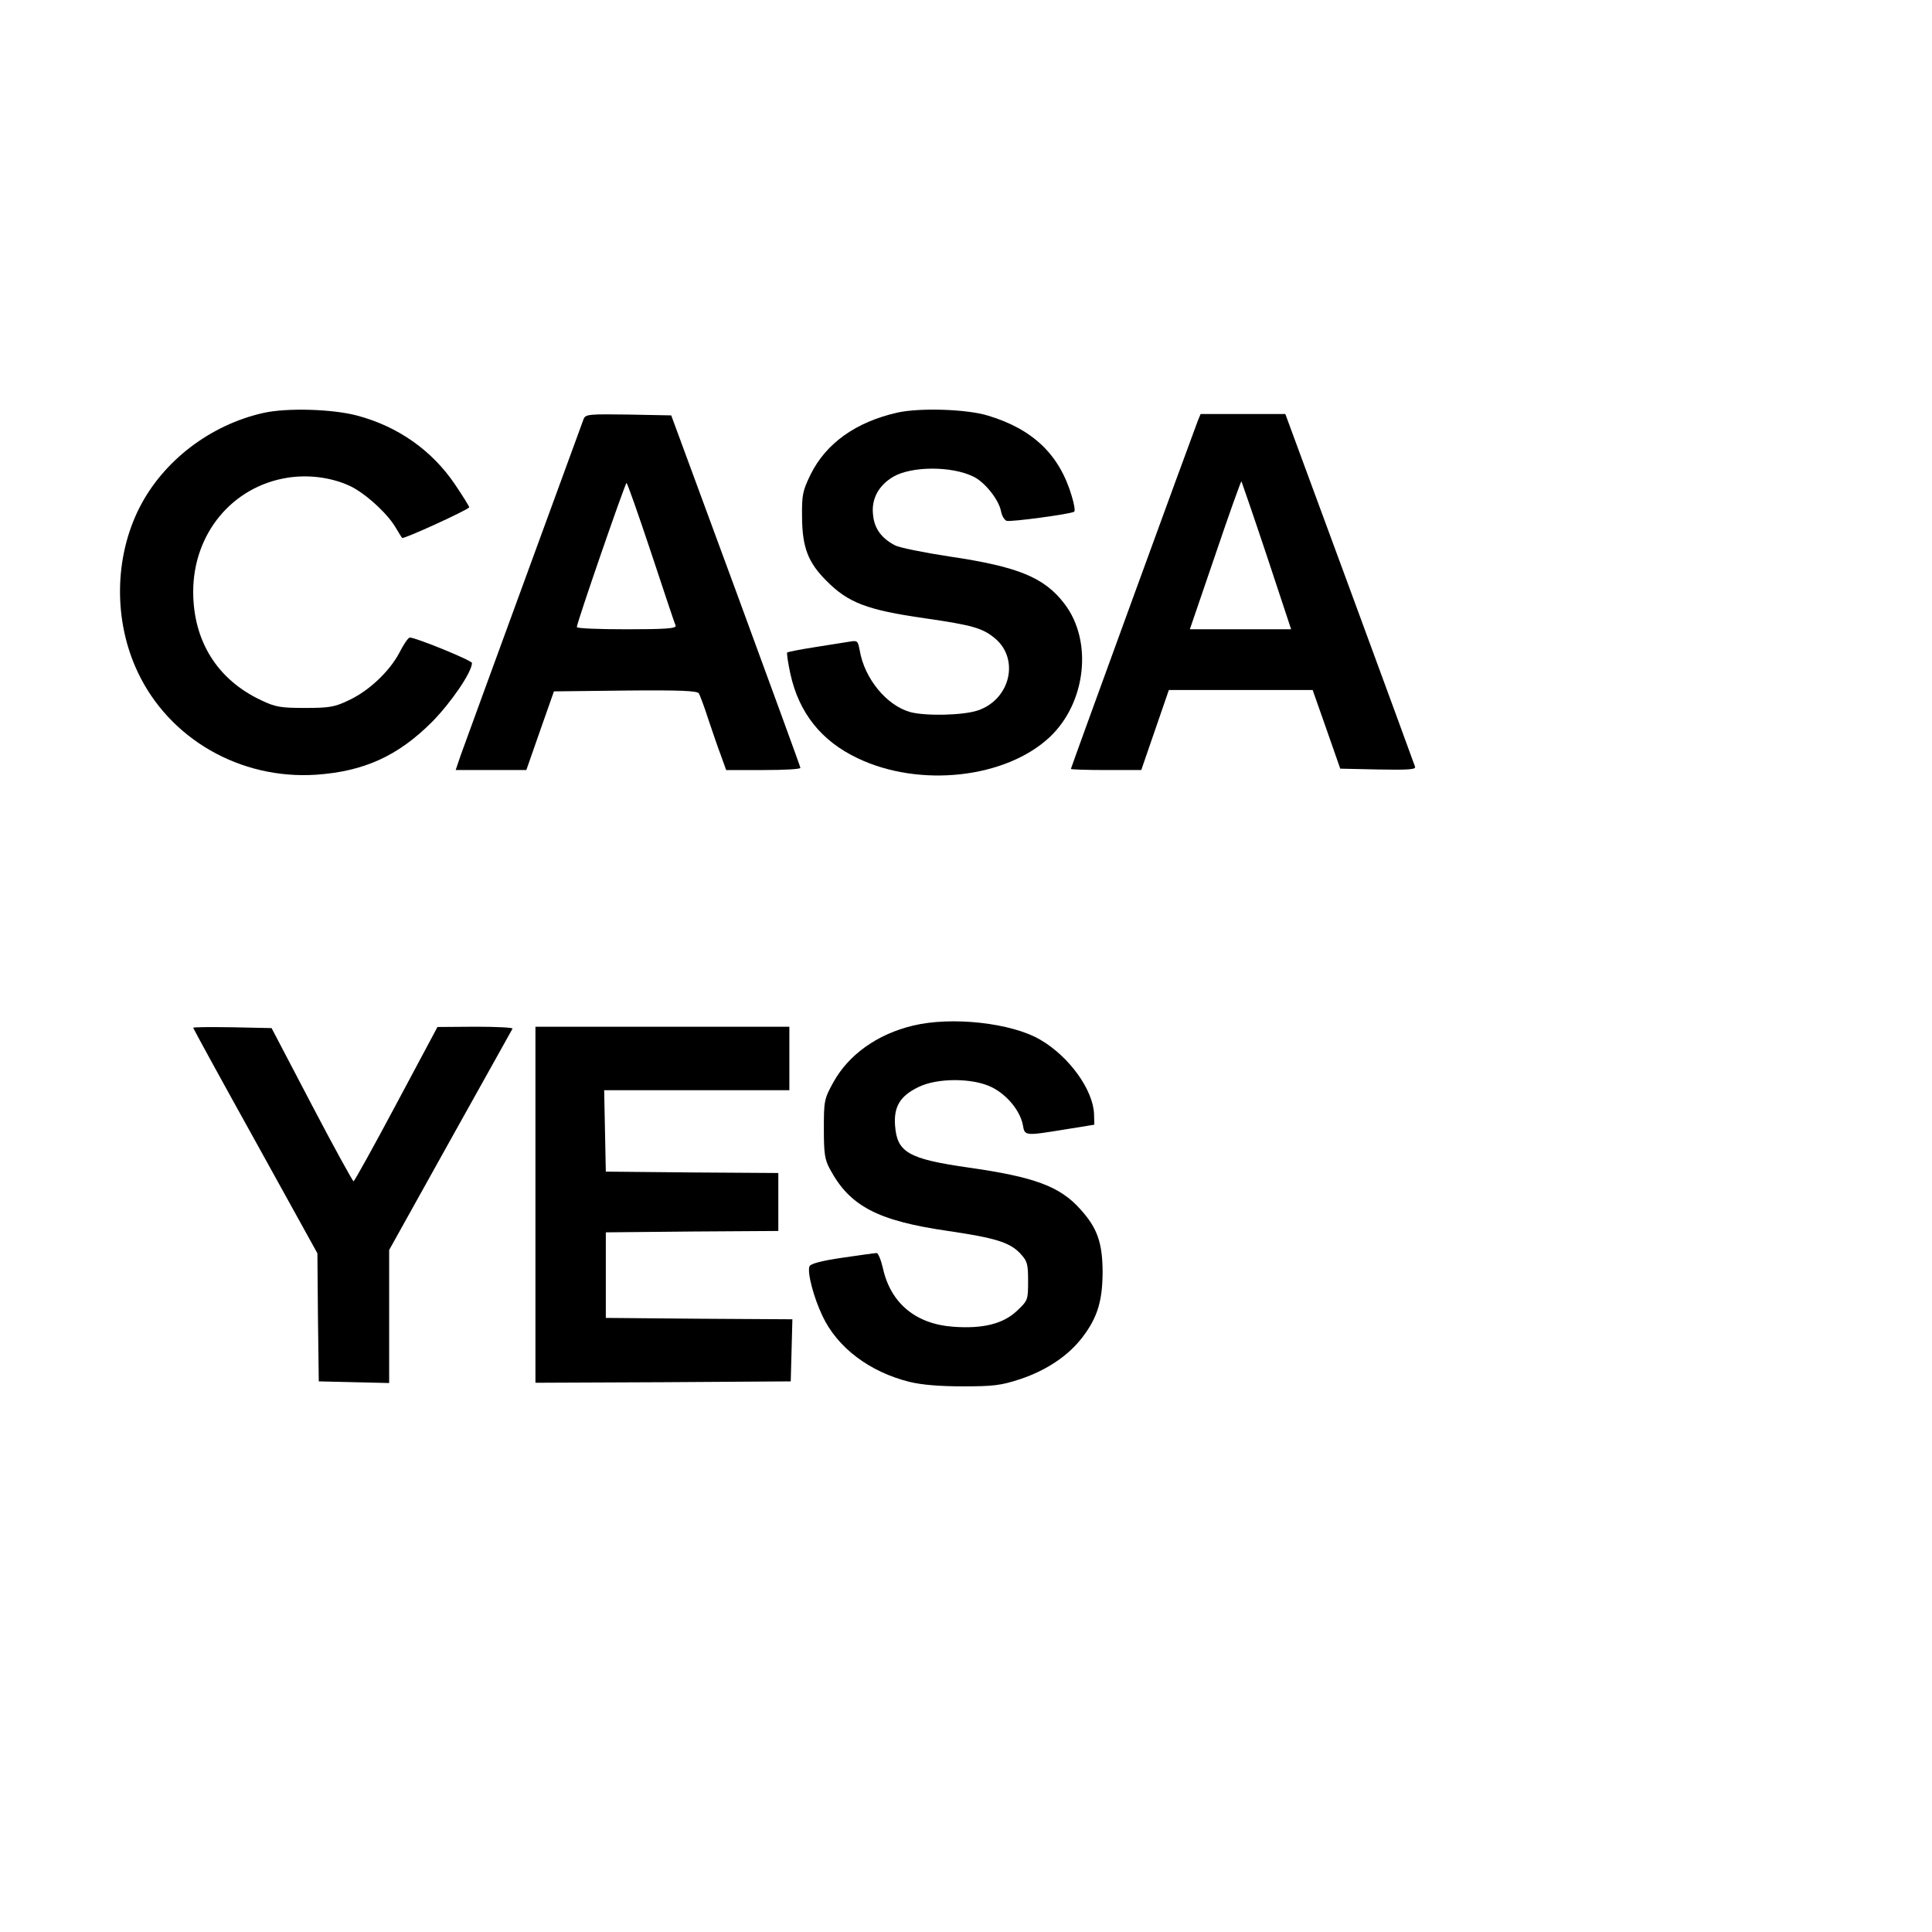 <?xml version="1.0" standalone="no"?>
<!DOCTYPE svg PUBLIC "-//W3C//DTD SVG 20010904//EN"
 "http://www.w3.org/TR/2001/REC-SVG-20010904/DTD/svg10.dtd">
<svg version="1.0" xmlns="http://www.w3.org/2000/svg"
 width="700pt" height="700pt" viewBox="0 0 700 700"
 preserveAspectRatio="xMidYMid meet">
<g transform="translate(0,700) scale(0.1,-0.1)"
fill="#000000" stroke="none">
<path d="M955 5504 c-193 -43 -364 -174 -450 -344 -91 -180 -94 -409 -6 -595
114 -242 371 -390 646 -372 174 12 297 68 420 191 70 71 145 181 145 214 0 9
-203 92 -225 92 -6 0 -23 -25 -38 -55 -36 -68 -111 -139 -185 -173 -50 -24
-70 -27 -157 -27 -88 0 -107 3 -159 28 -158 74 -246 214 -246 393 0 210 141
381 341 413 75 12 156 2 223 -28 53 -23 137 -98 168 -150 12 -20 23 -38 25
-40 4 -6 242 103 243 111 0 4 -24 42 -53 85 -83 122 -206 208 -352 247 -89 24
-255 29 -340 10z"/>
<path d="M3251 5505 c-150 -34 -258 -111 -314 -224 -29 -60 -32 -73 -31 -156
1 -109 22 -163 88 -229 79 -80 147 -106 356 -136 174 -25 210 -36 254 -72 91
-75 57 -222 -61 -262 -53 -18 -189 -21 -245 -6 -86 24 -166 122 -183 223 -7
36 -8 37 -38 32 -18 -3 -74 -12 -126 -20 -52 -8 -96 -17 -99 -19 -2 -3 3 -38
12 -79 31 -140 112 -242 243 -304 225 -108 538 -73 697 77 131 124 156 347 53
482 -73 96 -168 135 -419 172 -92 14 -180 32 -195 40 -50 26 -76 62 -80 113
-6 56 21 105 74 136 66 38 209 39 288 1 42 -19 94 -84 102 -127 3 -16 12 -31
20 -34 13 -5 230 24 245 33 4 3 0 28 -9 57 -44 149 -140 242 -303 291 -77 24
-249 29 -329 11z"/>
<path d="M2115 5483 c-13 -36 -428 -1169 -446 -1220 l-18 -53 128 0 128 0 50
143 50 142 258 3 c200 2 260 -1 267 -10 4 -7 20 -49 34 -93 15 -44 35 -104 46
-132 l19 -53 135 0 c74 0 134 3 134 8 0 4 -106 293 -234 642 l-234 635 -155 3
c-140 2 -155 1 -162 -15z m244 -485 c46 -139 86 -259 89 -265 3 -10 -36 -13
-177 -13 -100 0 -181 3 -181 8 -1 13 175 522 180 522 3 0 43 -114 89 -252z"/>
<path d="M4339 5473 c-25 -65 -459 -1255 -459 -1259 0 -2 57 -4 128 -4 l127 0
50 145 50 145 261 0 260 0 50 -142 50 -143 138 -3 c109 -2 137 0 133 10 -2 7
-109 298 -237 646 l-233 632 -154 0 -153 0 -11 -27z m251 -487 l88 -266 -183
0 -184 0 92 269 c50 148 93 268 95 267 1 -2 43 -123 92 -270z"/>
<path d="M3308 3284 c-130 -31 -234 -106 -289 -206 -33 -60 -34 -67 -34 -168
0 -89 3 -111 22 -146 72 -134 172 -187 428 -224 170 -25 223 -41 261 -81 26
-28 29 -37 29 -100 0 -70 -1 -71 -41 -109 -50 -47 -124 -65 -231 -57 -135 10
-226 85 -254 212 -7 30 -17 55 -23 55 -6 0 -62 -8 -124 -17 -76 -11 -116 -22
-119 -31 -9 -22 15 -113 47 -180 54 -115 171 -203 316 -239 46 -11 110 -16
194 -16 108 0 136 3 206 26 96 32 175 85 226 152 55 72 73 133 73 240 -1 104
-20 157 -81 224 -74 83 -167 117 -407 151 -216 31 -257 55 -264 152 -5 68 18
107 84 139 68 34 197 34 266 0 55 -27 103 -85 113 -137 7 -40 6 -40 154 -16
l105 17 -1 38 c-3 88 -90 209 -195 270 -104 61 -321 85 -461 51z"/>
<path d="M700 3276 c0 -2 101 -187 225 -410 l225 -407 2 -232 3 -232 128 -3
127 -3 0 241 0 241 221 397 c122 218 223 400 226 405 2 4 -58 7 -134 7 l-138
-1 -149 -279 c-82 -154 -152 -280 -155 -280 -3 0 -72 125 -152 278 l-145 277
-142 3 c-78 1 -142 1 -142 -2z"/>
<path d="M1940 2635 l0 -645 463 2 462 3 3 112 3 113 -338 2 -338 3 0 155 0
155 313 3 312 2 0 105 0 105 -312 2 -313 3 -3 148 -3 147 336 0 335 0 0 115 0
115 -460 0 -460 0 0 -645z"/>
</g>
</svg>

